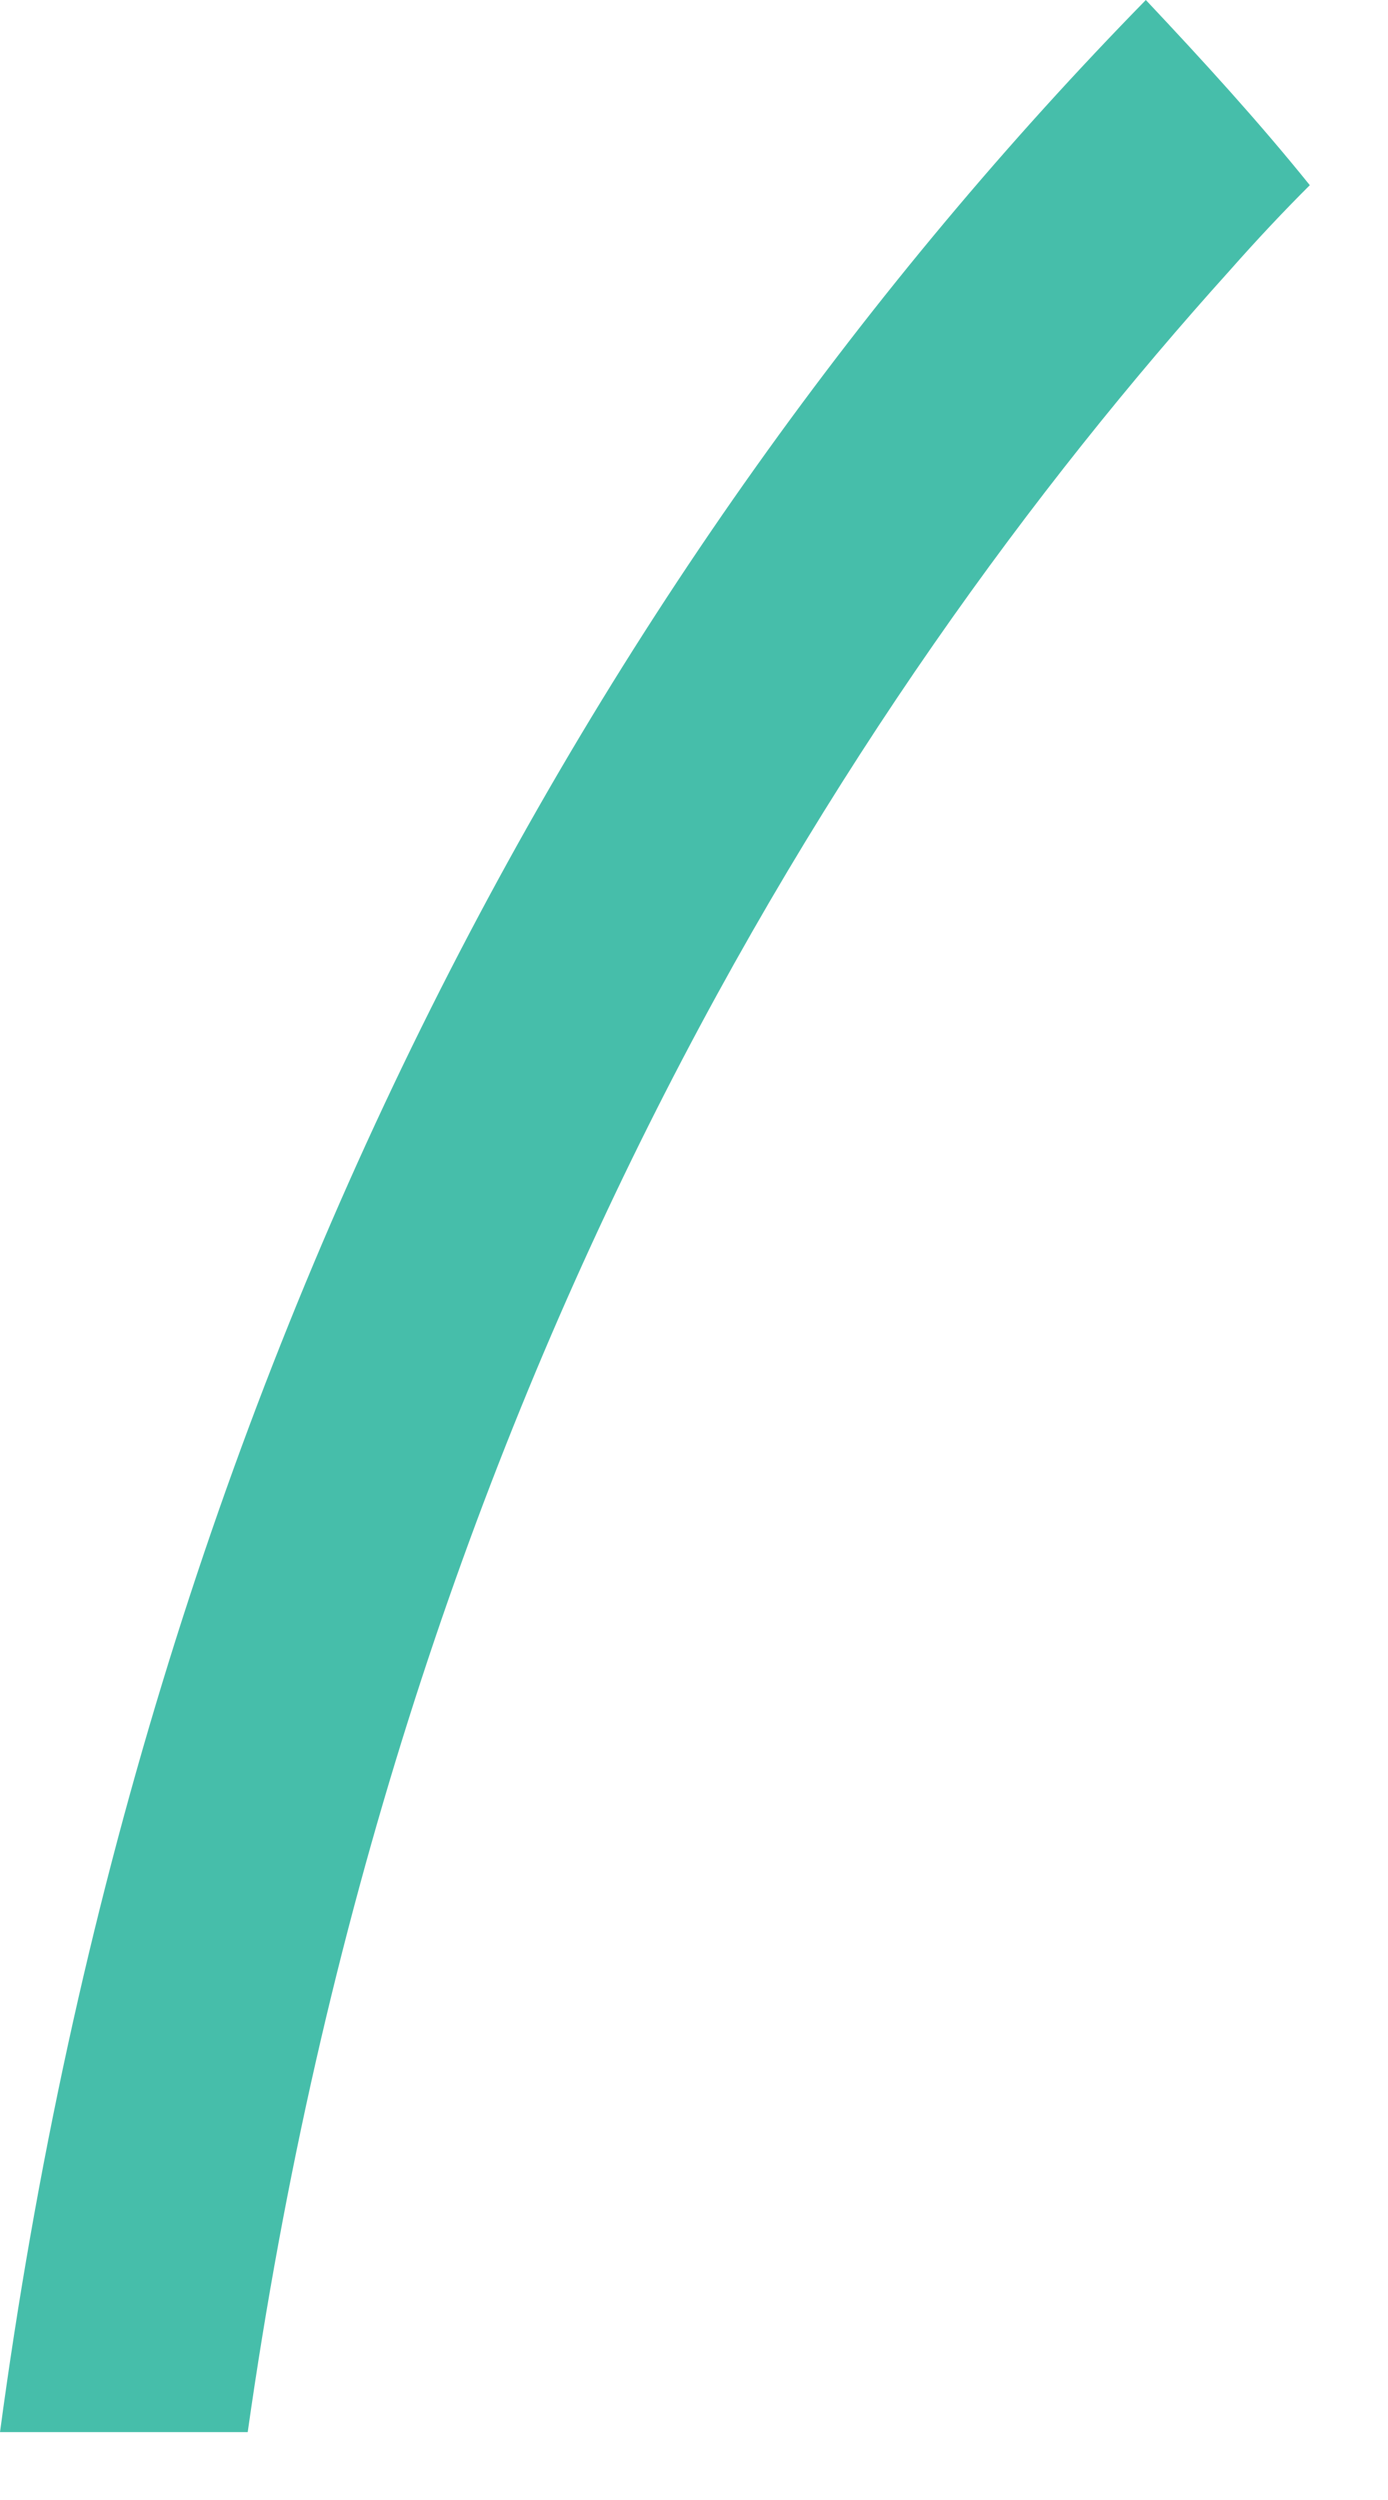 <?xml version="1.0" encoding="utf-8"?>
<svg xmlns="http://www.w3.org/2000/svg" fill="none" height="100%" overflow="visible" preserveAspectRatio="none" style="display: block;" viewBox="0 0 15 27" width="100%">
<path d="M14.155 2C13.597 1.308 12.999 0.654 12.383 0C6.471 6.038 1.541 14.806 0 26.267H2.677C4.256 15.133 9.109 7.557 13.288 2.923C13.577 2.596 13.866 2.288 14.155 2Z" fill="#46BEAA" id="Vector"/>
</svg>